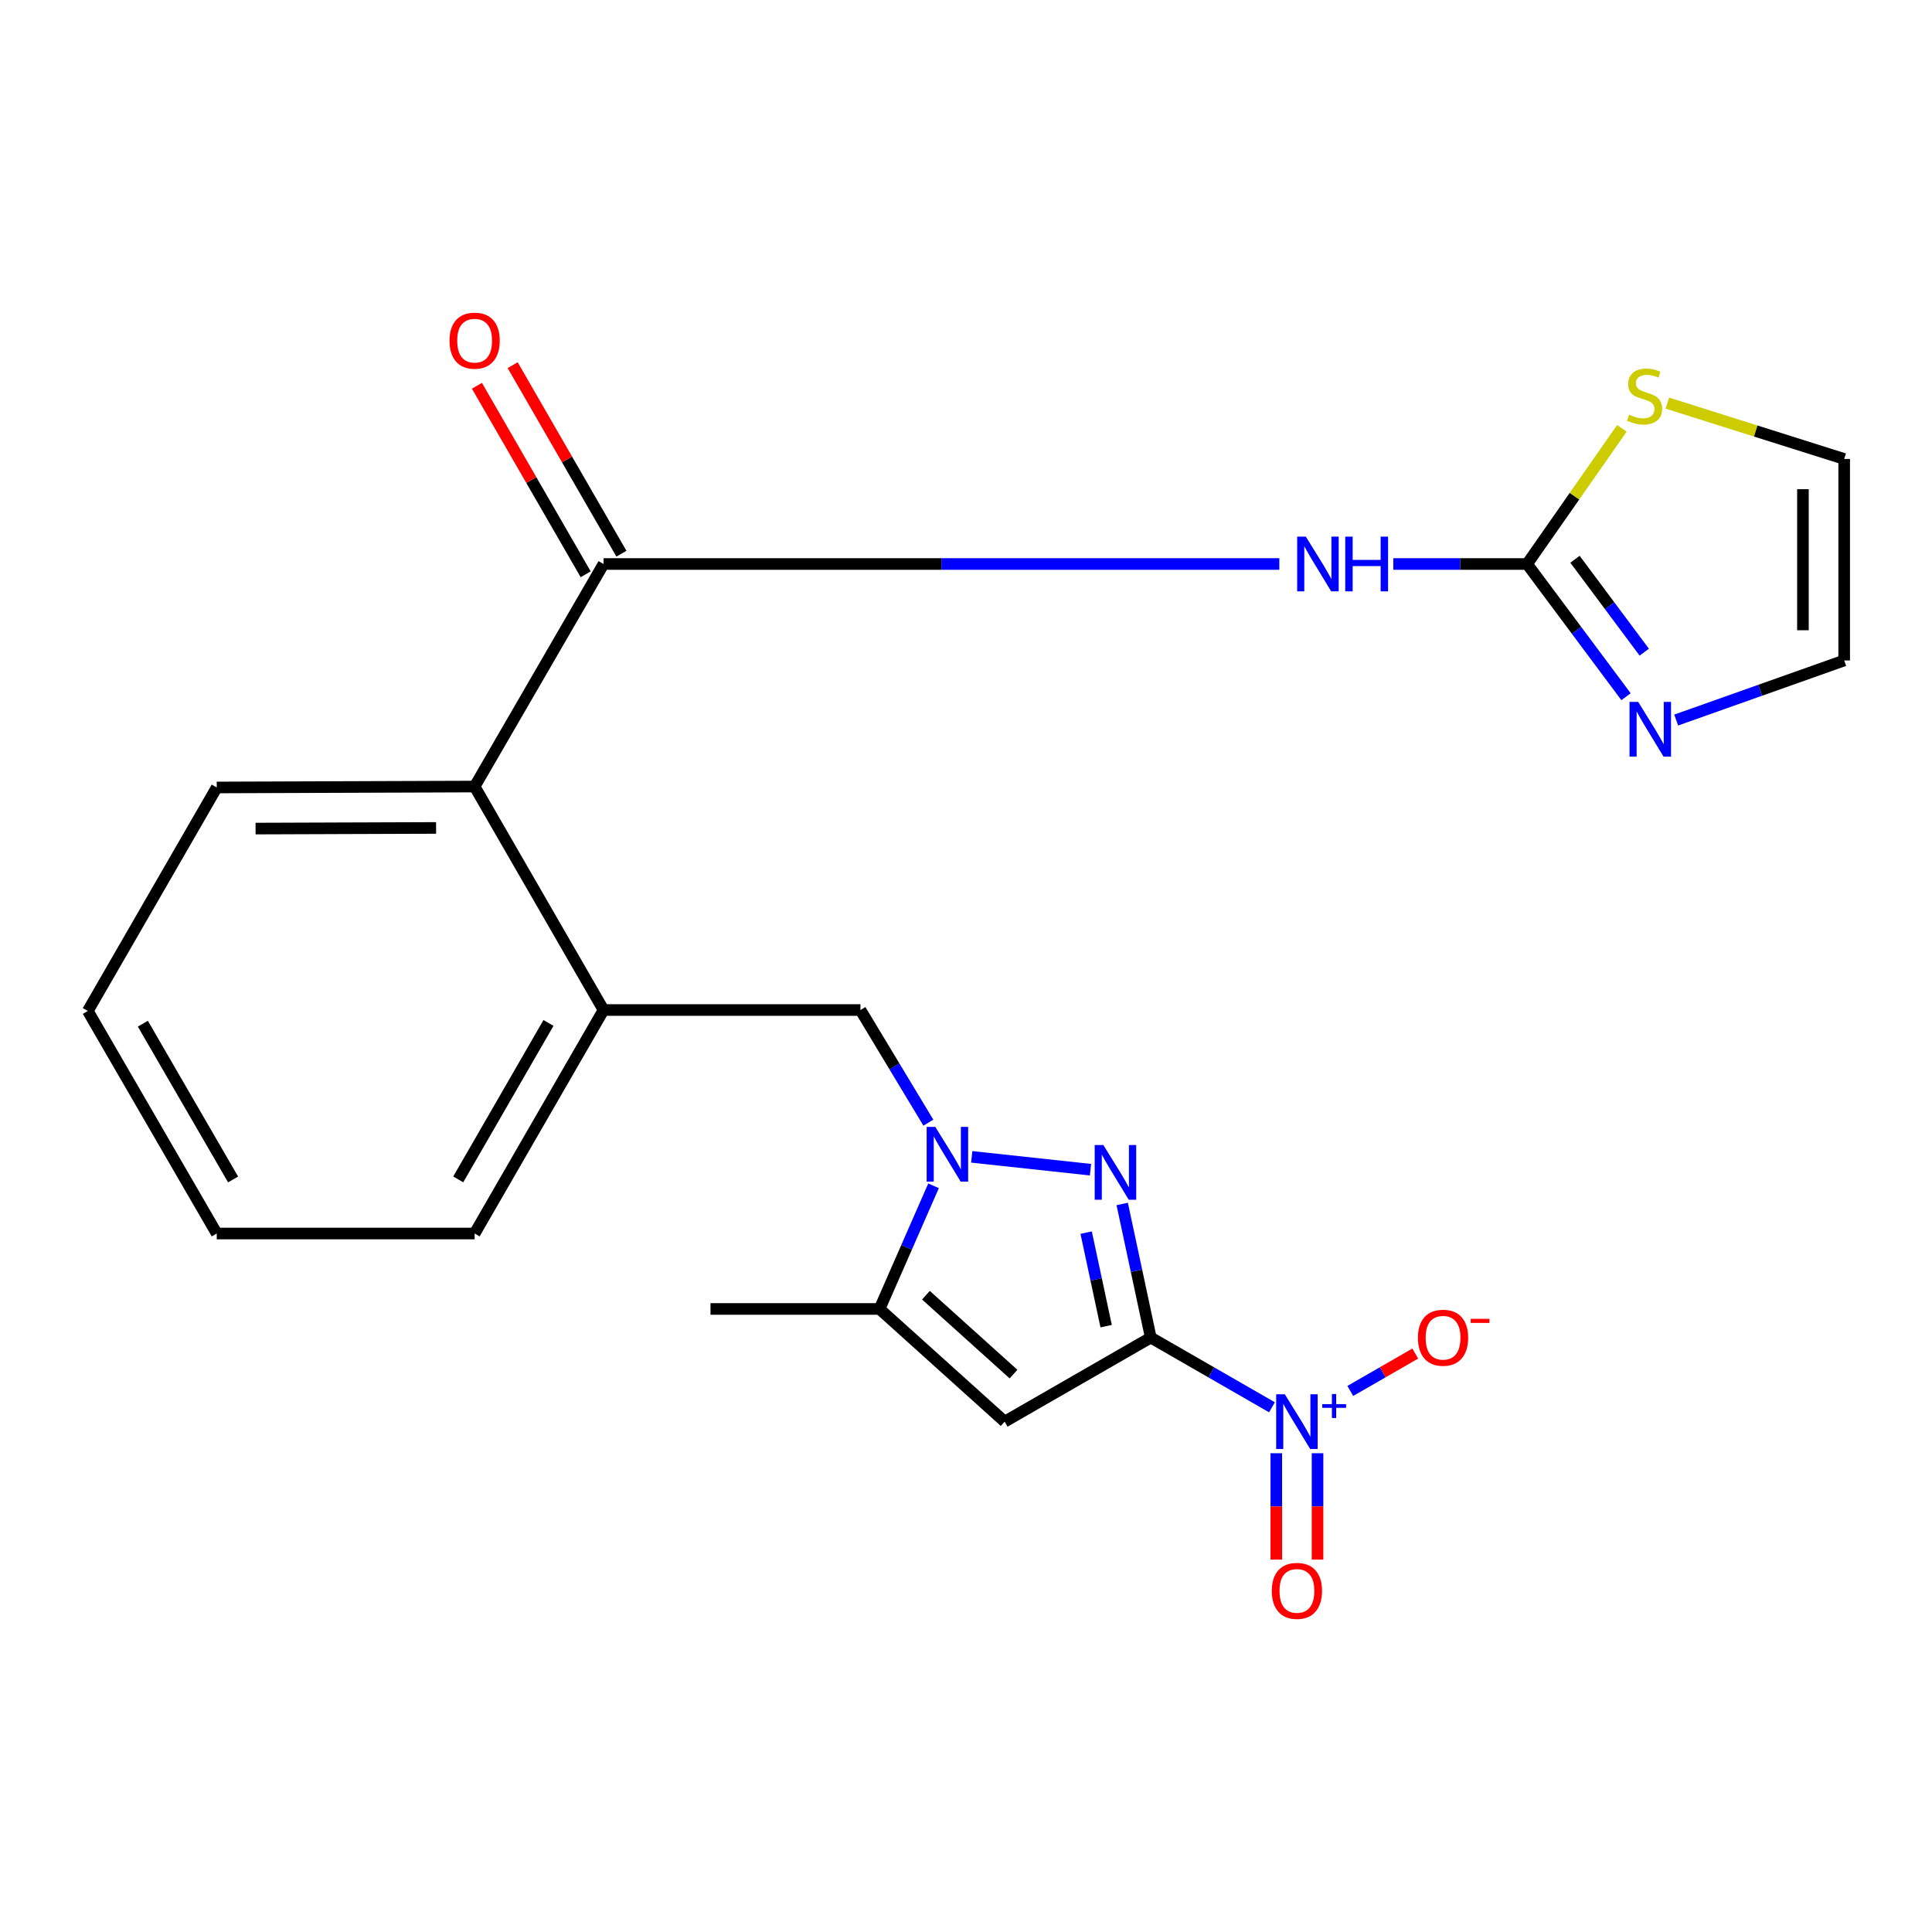 <?xml version='1.0' encoding='iso-8859-1'?>
<svg version='1.1' baseProfile='full'
              xmlns='http://www.w3.org/2000/svg'
                      xmlns:rdkit='http://www.rdkit.org/xml'
                      xmlns:xlink='http://www.w3.org/1999/xlink'
                  xml:space='preserve'
width='1000px' height='1000px' viewBox='0 0 1000 1000'>
<!-- END OF HEADER -->
<rect style='opacity:1.0;fill:#FFFFFF;stroke:none' width='1000' height='1000' x='0' y='0'> </rect>
<path class='bond-0' d='M 595.634,692.326 L 588.243,657.747' style='fill:none;fill-rule:evenodd;stroke:#000000;stroke-width:6px;stroke-linecap:butt;stroke-linejoin:miter;stroke-opacity:1' />
<path class='bond-0' d='M 588.243,657.747 L 580.851,623.167' style='fill:none;fill-rule:evenodd;stroke:#0000FF;stroke-width:6px;stroke-linecap:butt;stroke-linejoin:miter;stroke-opacity:1' />
<path class='bond-0' d='M 572.539,686.415 L 567.365,662.209' style='fill:none;fill-rule:evenodd;stroke:#000000;stroke-width:6px;stroke-linecap:butt;stroke-linejoin:miter;stroke-opacity:1' />
<path class='bond-0' d='M 567.365,662.209 L 562.191,638.004' style='fill:none;fill-rule:evenodd;stroke:#0000FF;stroke-width:6px;stroke-linecap:butt;stroke-linejoin:miter;stroke-opacity:1' />
<path class='bond-2' d='M 595.634,692.326 L 520.009,735.844' style='fill:none;fill-rule:evenodd;stroke:#000000;stroke-width:6px;stroke-linecap:butt;stroke-linejoin:miter;stroke-opacity:1' />
<path class='bond-3' d='M 595.634,692.326 L 626.998,710.368' style='fill:none;fill-rule:evenodd;stroke:#000000;stroke-width:6px;stroke-linecap:butt;stroke-linejoin:miter;stroke-opacity:1' />
<path class='bond-3' d='M 626.998,710.368 L 658.362,728.41' style='fill:none;fill-rule:evenodd;stroke:#0000FF;stroke-width:6px;stroke-linecap:butt;stroke-linejoin:miter;stroke-opacity:1' />
<path class='bond-1' d='M 564.429,605.425 L 502.971,598.788' style='fill:none;fill-rule:evenodd;stroke:#0000FF;stroke-width:6px;stroke-linecap:butt;stroke-linejoin:miter;stroke-opacity:1' />
<path class='bond-9' d='M 480.518,581.088 L 462.944,551.937' style='fill:none;fill-rule:evenodd;stroke:#0000FF;stroke-width:6px;stroke-linecap:butt;stroke-linejoin:miter;stroke-opacity:1' />
<path class='bond-9' d='M 462.944,551.937 L 445.369,522.786' style='fill:none;fill-rule:evenodd;stroke:#000000;stroke-width:6px;stroke-linecap:butt;stroke-linejoin:miter;stroke-opacity:1' />
<path class='bond-23' d='M 483.203,613.773 L 469.232,645.643' style='fill:none;fill-rule:evenodd;stroke:#0000FF;stroke-width:6px;stroke-linecap:butt;stroke-linejoin:miter;stroke-opacity:1' />
<path class='bond-23' d='M 469.232,645.643 L 455.261,677.512' style='fill:none;fill-rule:evenodd;stroke:#000000;stroke-width:6px;stroke-linecap:butt;stroke-linejoin:miter;stroke-opacity:1' />
<path class='bond-6' d='M 520.009,735.844 L 455.261,677.512' style='fill:none;fill-rule:evenodd;stroke:#000000;stroke-width:6px;stroke-linecap:butt;stroke-linejoin:miter;stroke-opacity:1' />
<path class='bond-6' d='M 524.587,711.232 L 479.263,670.4' style='fill:none;fill-rule:evenodd;stroke:#000000;stroke-width:6px;stroke-linecap:butt;stroke-linejoin:miter;stroke-opacity:1' />
<path class='bond-13' d='M 698.91,719.949 L 715.723,710.276' style='fill:none;fill-rule:evenodd;stroke:#0000FF;stroke-width:6px;stroke-linecap:butt;stroke-linejoin:miter;stroke-opacity:1' />
<path class='bond-13' d='M 715.723,710.276 L 732.536,700.602' style='fill:none;fill-rule:evenodd;stroke:#FF0000;stroke-width:6px;stroke-linecap:butt;stroke-linejoin:miter;stroke-opacity:1' />
<path class='bond-14' d='M 660.609,752.192 L 660.609,779.723' style='fill:none;fill-rule:evenodd;stroke:#0000FF;stroke-width:6px;stroke-linecap:butt;stroke-linejoin:miter;stroke-opacity:1' />
<path class='bond-14' d='M 660.609,779.723 L 660.609,807.255' style='fill:none;fill-rule:evenodd;stroke:#FF0000;stroke-width:6px;stroke-linecap:butt;stroke-linejoin:miter;stroke-opacity:1' />
<path class='bond-14' d='M 681.958,752.192 L 681.958,779.723' style='fill:none;fill-rule:evenodd;stroke:#0000FF;stroke-width:6px;stroke-linecap:butt;stroke-linejoin:miter;stroke-opacity:1' />
<path class='bond-14' d='M 681.958,779.723 L 681.958,807.255' style='fill:none;fill-rule:evenodd;stroke:#FF0000;stroke-width:6px;stroke-linecap:butt;stroke-linejoin:miter;stroke-opacity:1' />
<path class='bond-4' d='M 662.176,291.926 L 487.286,291.926' style='fill:none;fill-rule:evenodd;stroke:#0000FF;stroke-width:6px;stroke-linecap:butt;stroke-linejoin:miter;stroke-opacity:1' />
<path class='bond-4' d='M 487.286,291.926 L 312.396,291.926' style='fill:none;fill-rule:evenodd;stroke:#000000;stroke-width:6px;stroke-linecap:butt;stroke-linejoin:miter;stroke-opacity:1' />
<path class='bond-7' d='M 721.166,291.926 L 755.79,291.926' style='fill:none;fill-rule:evenodd;stroke:#0000FF;stroke-width:6px;stroke-linecap:butt;stroke-linejoin:miter;stroke-opacity:1' />
<path class='bond-7' d='M 755.79,291.926 L 790.414,291.926' style='fill:none;fill-rule:evenodd;stroke:#000000;stroke-width:6px;stroke-linecap:butt;stroke-linejoin:miter;stroke-opacity:1' />
<path class='bond-5' d='M 312.396,291.926 L 245.667,407.119' style='fill:none;fill-rule:evenodd;stroke:#000000;stroke-width:6px;stroke-linecap:butt;stroke-linejoin:miter;stroke-opacity:1' />
<path class='bond-15' d='M 321.643,286.592 L 293.498,237.801' style='fill:none;fill-rule:evenodd;stroke:#000000;stroke-width:6px;stroke-linecap:butt;stroke-linejoin:miter;stroke-opacity:1' />
<path class='bond-15' d='M 293.498,237.801 L 265.353,189.011' style='fill:none;fill-rule:evenodd;stroke:#FF0000;stroke-width:6px;stroke-linecap:butt;stroke-linejoin:miter;stroke-opacity:1' />
<path class='bond-15' d='M 303.149,297.26 L 275.005,248.469' style='fill:none;fill-rule:evenodd;stroke:#000000;stroke-width:6px;stroke-linecap:butt;stroke-linejoin:miter;stroke-opacity:1' />
<path class='bond-15' d='M 275.005,248.469 L 246.86,199.679' style='fill:none;fill-rule:evenodd;stroke:#FF0000;stroke-width:6px;stroke-linecap:butt;stroke-linejoin:miter;stroke-opacity:1' />
<path class='bond-18' d='M 455.261,677.512 L 367.751,677.512' style='fill:none;fill-rule:evenodd;stroke:#000000;stroke-width:6px;stroke-linecap:butt;stroke-linejoin:miter;stroke-opacity:1' />
<path class='bond-8' d='M 790.414,291.926 L 816.024,326.277' style='fill:none;fill-rule:evenodd;stroke:#000000;stroke-width:6px;stroke-linecap:butt;stroke-linejoin:miter;stroke-opacity:1' />
<path class='bond-8' d='M 816.024,326.277 L 841.633,360.628' style='fill:none;fill-rule:evenodd;stroke:#0000FF;stroke-width:6px;stroke-linecap:butt;stroke-linejoin:miter;stroke-opacity:1' />
<path class='bond-8' d='M 815.214,289.47 L 833.14,313.516' style='fill:none;fill-rule:evenodd;stroke:#000000;stroke-width:6px;stroke-linecap:butt;stroke-linejoin:miter;stroke-opacity:1' />
<path class='bond-8' d='M 833.14,313.516 L 851.067,337.562' style='fill:none;fill-rule:evenodd;stroke:#0000FF;stroke-width:6px;stroke-linecap:butt;stroke-linejoin:miter;stroke-opacity:1' />
<path class='bond-12' d='M 790.414,291.926 L 814.953,256.819' style='fill:none;fill-rule:evenodd;stroke:#000000;stroke-width:6px;stroke-linecap:butt;stroke-linejoin:miter;stroke-opacity:1' />
<path class='bond-12' d='M 814.953,256.819 L 839.491,221.713' style='fill:none;fill-rule:evenodd;stroke:#CCCC00;stroke-width:6px;stroke-linecap:butt;stroke-linejoin:miter;stroke-opacity:1' />
<path class='bond-16' d='M 867.581,372.702 L 911.063,357.281' style='fill:none;fill-rule:evenodd;stroke:#0000FF;stroke-width:6px;stroke-linecap:butt;stroke-linejoin:miter;stroke-opacity:1' />
<path class='bond-16' d='M 911.063,357.281 L 954.545,341.86' style='fill:none;fill-rule:evenodd;stroke:#000000;stroke-width:6px;stroke-linecap:butt;stroke-linejoin:miter;stroke-opacity:1' />
<path class='bond-11' d='M 445.369,522.786 L 312.396,522.786' style='fill:none;fill-rule:evenodd;stroke:#000000;stroke-width:6px;stroke-linecap:butt;stroke-linejoin:miter;stroke-opacity:1' />
<path class='bond-10' d='M 245.667,407.119 L 312.396,522.786' style='fill:none;fill-rule:evenodd;stroke:#000000;stroke-width:6px;stroke-linecap:butt;stroke-linejoin:miter;stroke-opacity:1' />
<path class='bond-20' d='M 245.667,407.119 L 112.184,407.593' style='fill:none;fill-rule:evenodd;stroke:#000000;stroke-width:6px;stroke-linecap:butt;stroke-linejoin:miter;stroke-opacity:1' />
<path class='bond-20' d='M 225.72,428.54 L 132.282,428.872' style='fill:none;fill-rule:evenodd;stroke:#000000;stroke-width:6px;stroke-linecap:butt;stroke-linejoin:miter;stroke-opacity:1' />
<path class='bond-19' d='M 312.396,522.786 L 245.667,638.466' style='fill:none;fill-rule:evenodd;stroke:#000000;stroke-width:6px;stroke-linecap:butt;stroke-linejoin:miter;stroke-opacity:1' />
<path class='bond-19' d='M 283.893,529.47 L 237.183,610.446' style='fill:none;fill-rule:evenodd;stroke:#000000;stroke-width:6px;stroke-linecap:butt;stroke-linejoin:miter;stroke-opacity:1' />
<path class='bond-17' d='M 863.014,208.649 L 908.78,223.102' style='fill:none;fill-rule:evenodd;stroke:#CCCC00;stroke-width:6px;stroke-linecap:butt;stroke-linejoin:miter;stroke-opacity:1' />
<path class='bond-17' d='M 908.78,223.102 L 954.545,237.555' style='fill:none;fill-rule:evenodd;stroke:#000000;stroke-width:6px;stroke-linecap:butt;stroke-linejoin:miter;stroke-opacity:1' />
<path class='bond-25' d='M 954.545,341.86 L 954.545,237.555' style='fill:none;fill-rule:evenodd;stroke:#000000;stroke-width:6px;stroke-linecap:butt;stroke-linejoin:miter;stroke-opacity:1' />
<path class='bond-25' d='M 933.196,326.214 L 933.196,253.201' style='fill:none;fill-rule:evenodd;stroke:#000000;stroke-width:6px;stroke-linecap:butt;stroke-linejoin:miter;stroke-opacity:1' />
<path class='bond-21' d='M 245.667,638.466 L 112.184,638.466' style='fill:none;fill-rule:evenodd;stroke:#000000;stroke-width:6px;stroke-linecap:butt;stroke-linejoin:miter;stroke-opacity:1' />
<path class='bond-24' d='M 112.184,407.593 L 45.455,523.285' style='fill:none;fill-rule:evenodd;stroke:#000000;stroke-width:6px;stroke-linecap:butt;stroke-linejoin:miter;stroke-opacity:1' />
<path class='bond-22' d='M 112.184,638.466 L 45.455,523.285' style='fill:none;fill-rule:evenodd;stroke:#000000;stroke-width:6px;stroke-linecap:butt;stroke-linejoin:miter;stroke-opacity:1' />
<path class='bond-22' d='M 120.648,610.486 L 73.937,529.859' style='fill:none;fill-rule:evenodd;stroke:#000000;stroke-width:6px;stroke-linecap:butt;stroke-linejoin:miter;stroke-opacity:1' />
<path  class='atom-1' d='M 571.097 592.661
L 580.377 607.661
Q 581.297 609.141, 582.777 611.821
Q 584.257 614.501, 584.337 614.661
L 584.337 592.661
L 588.097 592.661
L 588.097 620.981
L 584.217 620.981
L 574.257 604.581
Q 573.097 602.661, 571.857 600.461
Q 570.657 598.261, 570.297 597.581
L 570.297 620.981
L 566.617 620.981
L 566.617 592.661
L 571.097 592.661
' fill='#0000FF'/>
<path  class='atom-2' d='M 484.109 583.267
L 493.389 598.267
Q 494.309 599.747, 495.789 602.427
Q 497.269 605.107, 497.349 605.267
L 497.349 583.267
L 501.109 583.267
L 501.109 611.587
L 497.229 611.587
L 487.269 595.187
Q 486.109 593.267, 484.869 591.067
Q 483.669 588.867, 483.309 588.187
L 483.309 611.587
L 479.629 611.587
L 479.629 583.267
L 484.109 583.267
' fill='#0000FF'/>
<path  class='atom-4' d='M 665.023 721.684
L 674.303 736.684
Q 675.223 738.164, 676.703 740.844
Q 678.183 743.524, 678.263 743.684
L 678.263 721.684
L 682.023 721.684
L 682.023 750.004
L 678.143 750.004
L 668.183 733.604
Q 667.023 731.684, 665.783 729.484
Q 664.583 727.284, 664.223 726.604
L 664.223 750.004
L 660.543 750.004
L 660.543 721.684
L 665.023 721.684
' fill='#0000FF'/>
<path  class='atom-4' d='M 684.399 726.789
L 689.389 726.789
L 689.389 721.535
L 691.607 721.535
L 691.607 726.789
L 696.728 726.789
L 696.728 728.689
L 691.607 728.689
L 691.607 733.969
L 689.389 733.969
L 689.389 728.689
L 684.399 728.689
L 684.399 726.789
' fill='#0000FF'/>
<path  class='atom-5' d='M 675.9 277.766
L 685.18 292.766
Q 686.1 294.246, 687.58 296.926
Q 689.06 299.606, 689.14 299.766
L 689.14 277.766
L 692.9 277.766
L 692.9 306.086
L 689.02 306.086
L 679.06 289.686
Q 677.9 287.766, 676.66 285.566
Q 675.46 283.366, 675.1 282.686
L 675.1 306.086
L 671.42 306.086
L 671.42 277.766
L 675.9 277.766
' fill='#0000FF'/>
<path  class='atom-5' d='M 696.3 277.766
L 700.14 277.766
L 700.14 289.806
L 714.62 289.806
L 714.62 277.766
L 718.46 277.766
L 718.46 306.086
L 714.62 306.086
L 714.62 293.006
L 700.14 293.006
L 700.14 306.086
L 696.3 306.086
L 696.3 277.766
' fill='#0000FF'/>
<path  class='atom-9' d='M 847.918 363.295
L 857.198 378.295
Q 858.118 379.775, 859.598 382.455
Q 861.078 385.135, 861.158 385.295
L 861.158 363.295
L 864.918 363.295
L 864.918 391.615
L 861.038 391.615
L 851.078 375.215
Q 849.918 373.295, 848.678 371.095
Q 847.478 368.895, 847.118 368.215
L 847.118 391.615
L 843.438 391.615
L 843.438 363.295
L 847.918 363.295
' fill='#0000FF'/>
<path  class='atom-13' d='M 843.225 214.646
Q 843.545 214.766, 844.865 215.326
Q 846.185 215.886, 847.625 216.246
Q 849.105 216.566, 850.545 216.566
Q 853.225 216.566, 854.785 215.286
Q 856.345 213.966, 856.345 211.686
Q 856.345 210.126, 855.545 209.166
Q 854.785 208.206, 853.585 207.686
Q 852.385 207.166, 850.385 206.566
Q 847.865 205.806, 846.345 205.086
Q 844.865 204.366, 843.785 202.846
Q 842.745 201.326, 842.745 198.766
Q 842.745 195.206, 845.145 193.006
Q 847.585 190.806, 852.385 190.806
Q 855.665 190.806, 859.385 192.366
L 858.465 195.446
Q 855.065 194.046, 852.505 194.046
Q 849.745 194.046, 848.225 195.206
Q 846.705 196.326, 846.745 198.286
Q 846.745 199.806, 847.505 200.726
Q 848.305 201.646, 849.425 202.166
Q 850.585 202.686, 852.505 203.286
Q 855.065 204.086, 856.585 204.886
Q 858.105 205.686, 859.185 207.326
Q 860.305 208.926, 860.305 211.686
Q 860.305 215.606, 857.665 217.726
Q 855.065 219.806, 850.705 219.806
Q 848.185 219.806, 846.265 219.246
Q 844.385 218.726, 842.145 217.806
L 843.225 214.646
' fill='#CCCC00'/>
<path  class='atom-14' d='M 733.92 692.406
Q 733.92 685.606, 737.28 681.806
Q 740.64 678.006, 746.92 678.006
Q 753.2 678.006, 756.56 681.806
Q 759.92 685.606, 759.92 692.406
Q 759.92 699.286, 756.52 703.206
Q 753.12 707.086, 746.92 707.086
Q 740.68 707.086, 737.28 703.206
Q 733.92 699.326, 733.92 692.406
M 746.92 703.886
Q 751.24 703.886, 753.56 701.006
Q 755.92 698.086, 755.92 692.406
Q 755.92 686.846, 753.56 684.046
Q 751.24 681.206, 746.92 681.206
Q 742.6 681.206, 740.24 684.006
Q 737.92 686.806, 737.92 692.406
Q 737.92 698.126, 740.24 701.006
Q 742.6 703.886, 746.92 703.886
' fill='#FF0000'/>
<path  class='atom-14' d='M 761.24 682.629
L 770.929 682.629
L 770.929 684.741
L 761.24 684.741
L 761.24 682.629
' fill='#FF0000'/>
<path  class='atom-15' d='M 658.283 823.434
Q 658.283 816.634, 661.643 812.834
Q 665.003 809.034, 671.283 809.034
Q 677.563 809.034, 680.923 812.834
Q 684.283 816.634, 684.283 823.434
Q 684.283 830.314, 680.883 834.234
Q 677.483 838.114, 671.283 838.114
Q 665.043 838.114, 661.643 834.234
Q 658.283 830.354, 658.283 823.434
M 671.283 834.914
Q 675.603 834.914, 677.923 832.034
Q 680.283 829.114, 680.283 823.434
Q 680.283 817.874, 677.923 815.074
Q 675.603 812.234, 671.283 812.234
Q 666.963 812.234, 664.603 815.034
Q 662.283 817.834, 662.283 823.434
Q 662.283 829.154, 664.603 832.034
Q 666.963 834.914, 671.283 834.914
' fill='#FF0000'/>
<path  class='atom-16' d='M 232.667 176.326
Q 232.667 169.526, 236.027 165.726
Q 239.387 161.926, 245.667 161.926
Q 251.947 161.926, 255.307 165.726
Q 258.667 169.526, 258.667 176.326
Q 258.667 183.206, 255.267 187.126
Q 251.867 191.006, 245.667 191.006
Q 239.427 191.006, 236.027 187.126
Q 232.667 183.246, 232.667 176.326
M 245.667 187.806
Q 249.987 187.806, 252.307 184.926
Q 254.667 182.006, 254.667 176.326
Q 254.667 170.766, 252.307 167.966
Q 249.987 165.126, 245.667 165.126
Q 241.347 165.126, 238.987 167.926
Q 236.667 170.726, 236.667 176.326
Q 236.667 182.046, 238.987 184.926
Q 241.347 187.806, 245.667 187.806
' fill='#FF0000'/>
</svg>
